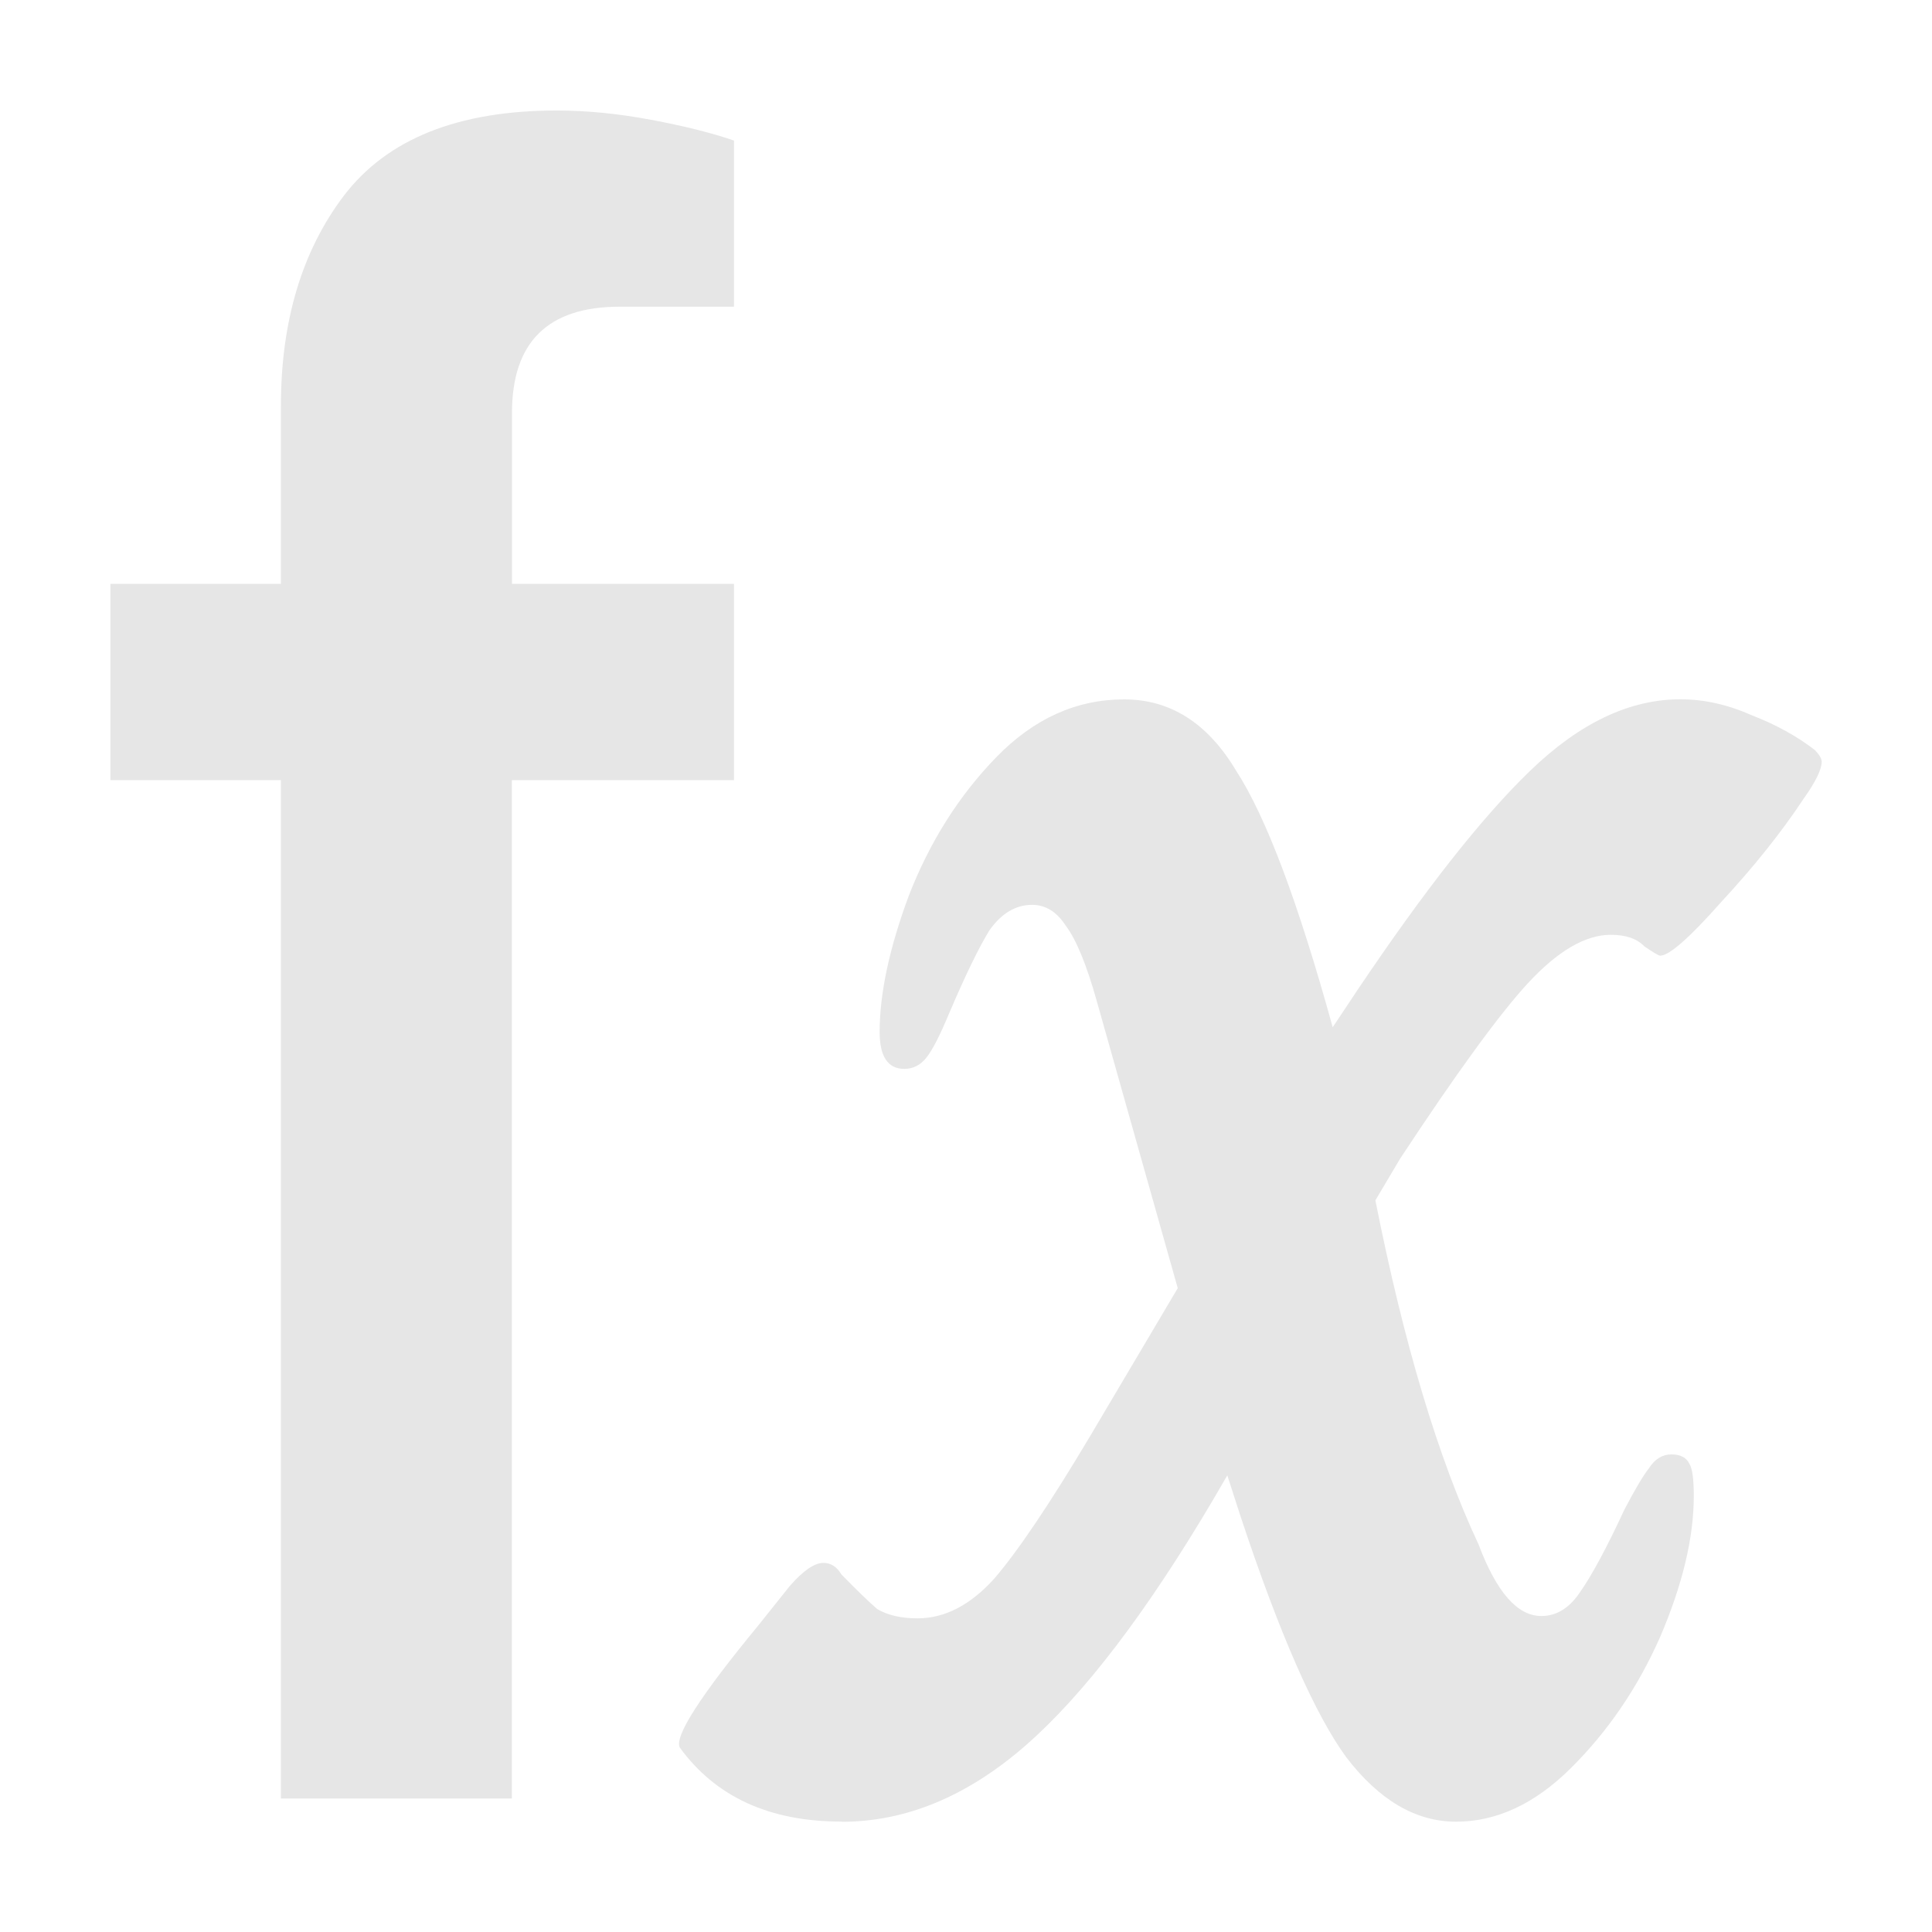 <?xml version="1.0" encoding="UTF-8" standalone="no"?>
<svg
   xmlns:dc="http://purl.org/dc/elements/1.1/"
   xmlns:cc="http://creativecommons.org/ns#"
   xmlns:rdf="http://www.w3.org/1999/02/22-rdf-syntax-ns#"
   xmlns:svg="http://www.w3.org/2000/svg"
   xmlns="http://www.w3.org/2000/svg"
   xmlns:sodipodi="http://sodipodi.sourceforge.net/DTD/sodipodi-0.dtd"
   xmlns:inkscape="http://www.inkscape.org/namespaces/inkscape"
   width="20"
   height="20"
   viewBox="0 0 20 20"
   fill="none"
   version="1.1"
   id="svg6"
   sodipodi:docname="modulator.svg"
   inkscape:version="1.0 (4035a4fb49, 2020-05-01)">
  <defs
     id="defs10" />
  <sodipodi:namedview
     inkscape:document-rotation="0"
     pagecolor="#ffffff"
     bordercolor="#666666"
     borderopacity="1"
     objecttolerance="10"
     gridtolerance="10"
     guidetolerance="10"
     inkscape:pageopacity="0"
     inkscape:pageshadow="2"
     inkscape:window-width="1920"
     inkscape:window-height="1025"
     id="namedview8"
     showgrid="false"
     inkscape:zoom="20.975"
     inkscape:cx="3.7238913"
     inkscape:cy="13.388547"
     inkscape:window-x="0"
     inkscape:window-y="27"
     inkscape:window-maximized="1"
     inkscape:current-layer="svg6" />
  <path
     d="M 2.908,8.076 H 1.143 V 6.044 H 2.908 V 4.203 c 0,-0.877 0.217,-1.602 0.65,-2.175 0.449,-0.59 1.184,-0.884 2.206,-0.884 0.31,0 0.635,0.032 0.975,0.096 0.341,0.064 0.627,0.135 0.859,0.215 V 3.175 H 6.414 c -0.743,0 -1.114,0.367 -1.114,1.1 V 6.044 H 7.598 V 8.076 H 5.299 V 18.618 H 2.908 Z"
     fill="black"
     id="path2"
     style="fill:#e6e6e6;stroke-width:0.886" />
  <path
     d="m 8.71,18.857 c -0.743,0 -1.3,-0.255 -1.672,-0.765 -0.062,-0.112 0.209,-0.534 0.813,-1.267 L 8.176,16.418 c 0.139,-0.159 0.255,-0.239 0.348,-0.239 0.077,0 0.139,0.04 0.186,0.119 0.155,0.159 0.279,0.279 0.371,0.359 0.108,0.064 0.248,0.096 0.418,0.096 0.279,0 0.542,-0.135 0.789,-0.406 0.248,-0.287 0.58,-0.781 0.998,-1.482 l 0.906,-1.53 -0.836,-2.964 C 11.249,9.988 11.141,9.725 11.032,9.582 10.939,9.438 10.823,9.367 10.684,9.367 c -0.17,0 -0.317,0.088 -0.441,0.263 -0.108,0.175 -0.248,0.462 -0.418,0.861 -0.093,0.223 -0.17,0.375 -0.232,0.454 -0.062,0.08 -0.139,0.12 -0.232,0.12 -0.17,0 -0.255,-0.128 -0.255,-0.383 0,-0.398 0.101,-0.869 0.302,-1.41 0.217,-0.558 0.519,-1.036 0.906,-1.434 0.387,-0.398 0.828,-0.598 1.323,-0.598 0.48,0 0.867,0.247 1.161,0.741 0.31,0.478 0.642,1.363 0.998,2.653 L 14.051,10.251 c 0.696,-1.036 1.292,-1.793 1.788,-2.271 0.511,-0.494 1.029,-0.741 1.556,-0.741 0.248,0 0.495,0.056 0.743,0.167 0.248,0.096 0.464,0.215 0.65,0.359 0.046,0.048 0.07,0.088 0.07,0.12 0,0.08 -0.062,0.207 -0.186,0.382 -0.232,0.351 -0.519,0.709 -0.859,1.076 -0.325,0.367 -0.534,0.55 -0.627,0.55 -0.015,0 -0.07,-0.032 -0.163,-0.096 -0.077,-0.08 -0.193,-0.12 -0.348,-0.12 -0.263,0 -0.549,0.167 -0.859,0.502 -0.294,0.319 -0.735,0.924 -1.323,1.817 l -0.255,0.43 c 0.294,1.482 0.65,2.669 1.068,3.562 0.186,0.494 0.402,0.741 0.65,0.741 0.155,0 0.286,-0.08 0.395,-0.239 0.124,-0.175 0.279,-0.462 0.464,-0.861 0.108,-0.207 0.193,-0.351 0.255,-0.43 0.062,-0.096 0.139,-0.143 0.232,-0.143 0.093,0 0.155,0.032 0.186,0.096 0.031,0.048 0.046,0.159 0.046,0.335 0,0.43 -0.116,0.916 -0.348,1.458 -0.232,0.526 -0.542,0.98 -0.929,1.363 -0.371,0.367 -0.766,0.55 -1.184,0.55 -0.418,0 -0.797,-0.223 -1.138,-0.669 -0.325,-0.446 -0.689,-1.275 -1.091,-2.486 l -0.139,-0.43 -0.139,0.239 c -0.696,1.179 -1.347,2.032 -1.95,2.558 -0.604,0.526 -1.238,0.789 -1.904,0.789 z"
     fill="black"
     id="path4"
     style="fill:#e6e6e6;stroke-width:0.886" />
</svg>
